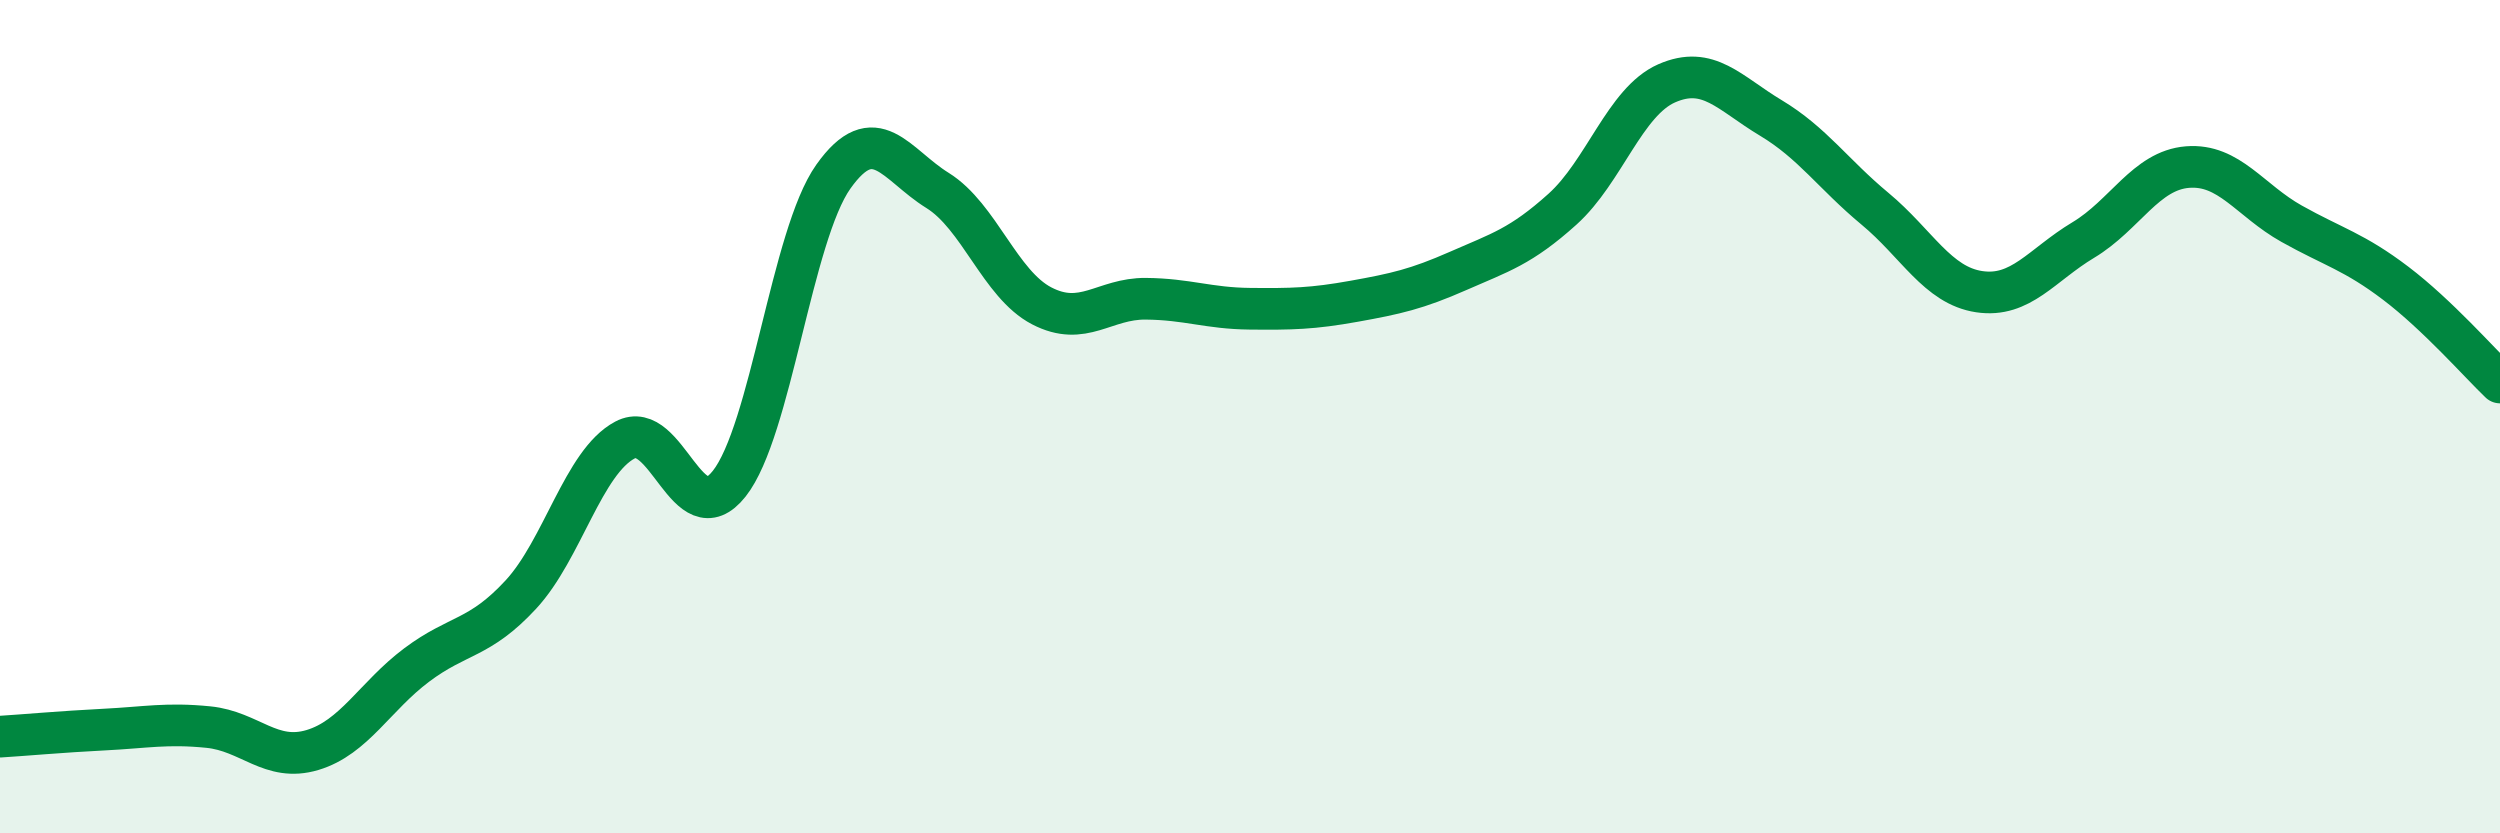 
    <svg width="60" height="20" viewBox="0 0 60 20" xmlns="http://www.w3.org/2000/svg">
      <path
        d="M 0,17.68 C 0.5,17.65 1.5,17.56 2.5,17.51 C 3.5,17.46 4,17.35 5,17.45 C 6,17.55 6.5,18.3 7.5,18 C 8.5,17.7 9,16.71 10,15.96 C 11,15.21 11.5,15.35 12.5,14.27 C 13.5,13.19 14,11.09 15,10.56 C 16,10.03 16.5,12.87 17.5,11.61 C 18.5,10.35 19,5.65 20,4.24 C 21,2.83 21.5,3.95 22.5,4.57 C 23.5,5.19 24,6.82 25,7.34 C 26,7.86 26.5,7.16 27.5,7.17 C 28.5,7.18 29,7.4 30,7.41 C 31,7.42 31.5,7.41 32.5,7.23 C 33.5,7.05 34,6.94 35,6.5 C 36,6.06 36.5,5.92 37.5,5.02 C 38.5,4.12 39,2.44 40,2 C 41,1.56 41.5,2.23 42.5,2.83 C 43.5,3.43 44,4.18 45,5.01 C 46,5.84 46.5,6.85 47.5,7 C 48.5,7.15 49,6.36 50,5.76 C 51,5.16 51.5,4.09 52.5,4.01 C 53.5,3.93 54,4.81 55,5.37 C 56,5.93 56.5,6.04 57.5,6.8 C 58.5,7.56 59.5,8.7 60,9.18L60 20L0 20Z"
        fill="#008740"
        opacity="0.1"
        stroke-linecap="round"
        stroke-linejoin="round"
      />
      <path
        d="M 0,17.68 C 0.5,17.65 1.5,17.56 2.5,17.51 C 3.5,17.46 4,17.35 5,17.45 C 6,17.55 6.5,18.3 7.5,18 C 8.5,17.7 9,16.71 10,15.96 C 11,15.21 11.5,15.35 12.5,14.27 C 13.5,13.19 14,11.09 15,10.56 C 16,10.03 16.5,12.87 17.5,11.61 C 18.5,10.35 19,5.65 20,4.24 C 21,2.83 21.5,3.95 22.5,4.57 C 23.5,5.19 24,6.82 25,7.34 C 26,7.86 26.5,7.16 27.5,7.17 C 28.5,7.18 29,7.4 30,7.41 C 31,7.42 31.5,7.41 32.5,7.23 C 33.5,7.05 34,6.94 35,6.5 C 36,6.06 36.5,5.92 37.5,5.02 C 38.5,4.12 39,2.44 40,2 C 41,1.56 41.5,2.23 42.5,2.83 C 43.5,3.43 44,4.18 45,5.01 C 46,5.84 46.5,6.85 47.5,7 C 48.5,7.15 49,6.36 50,5.76 C 51,5.16 51.5,4.09 52.5,4.01 C 53.5,3.93 54,4.81 55,5.37 C 56,5.93 56.5,6.04 57.5,6.8 C 58.5,7.56 59.5,8.7 60,9.18"
        stroke="#008740"
        stroke-width="1"
        fill="none"
        stroke-linecap="round"
        stroke-linejoin="round"
      />
    </svg>
  